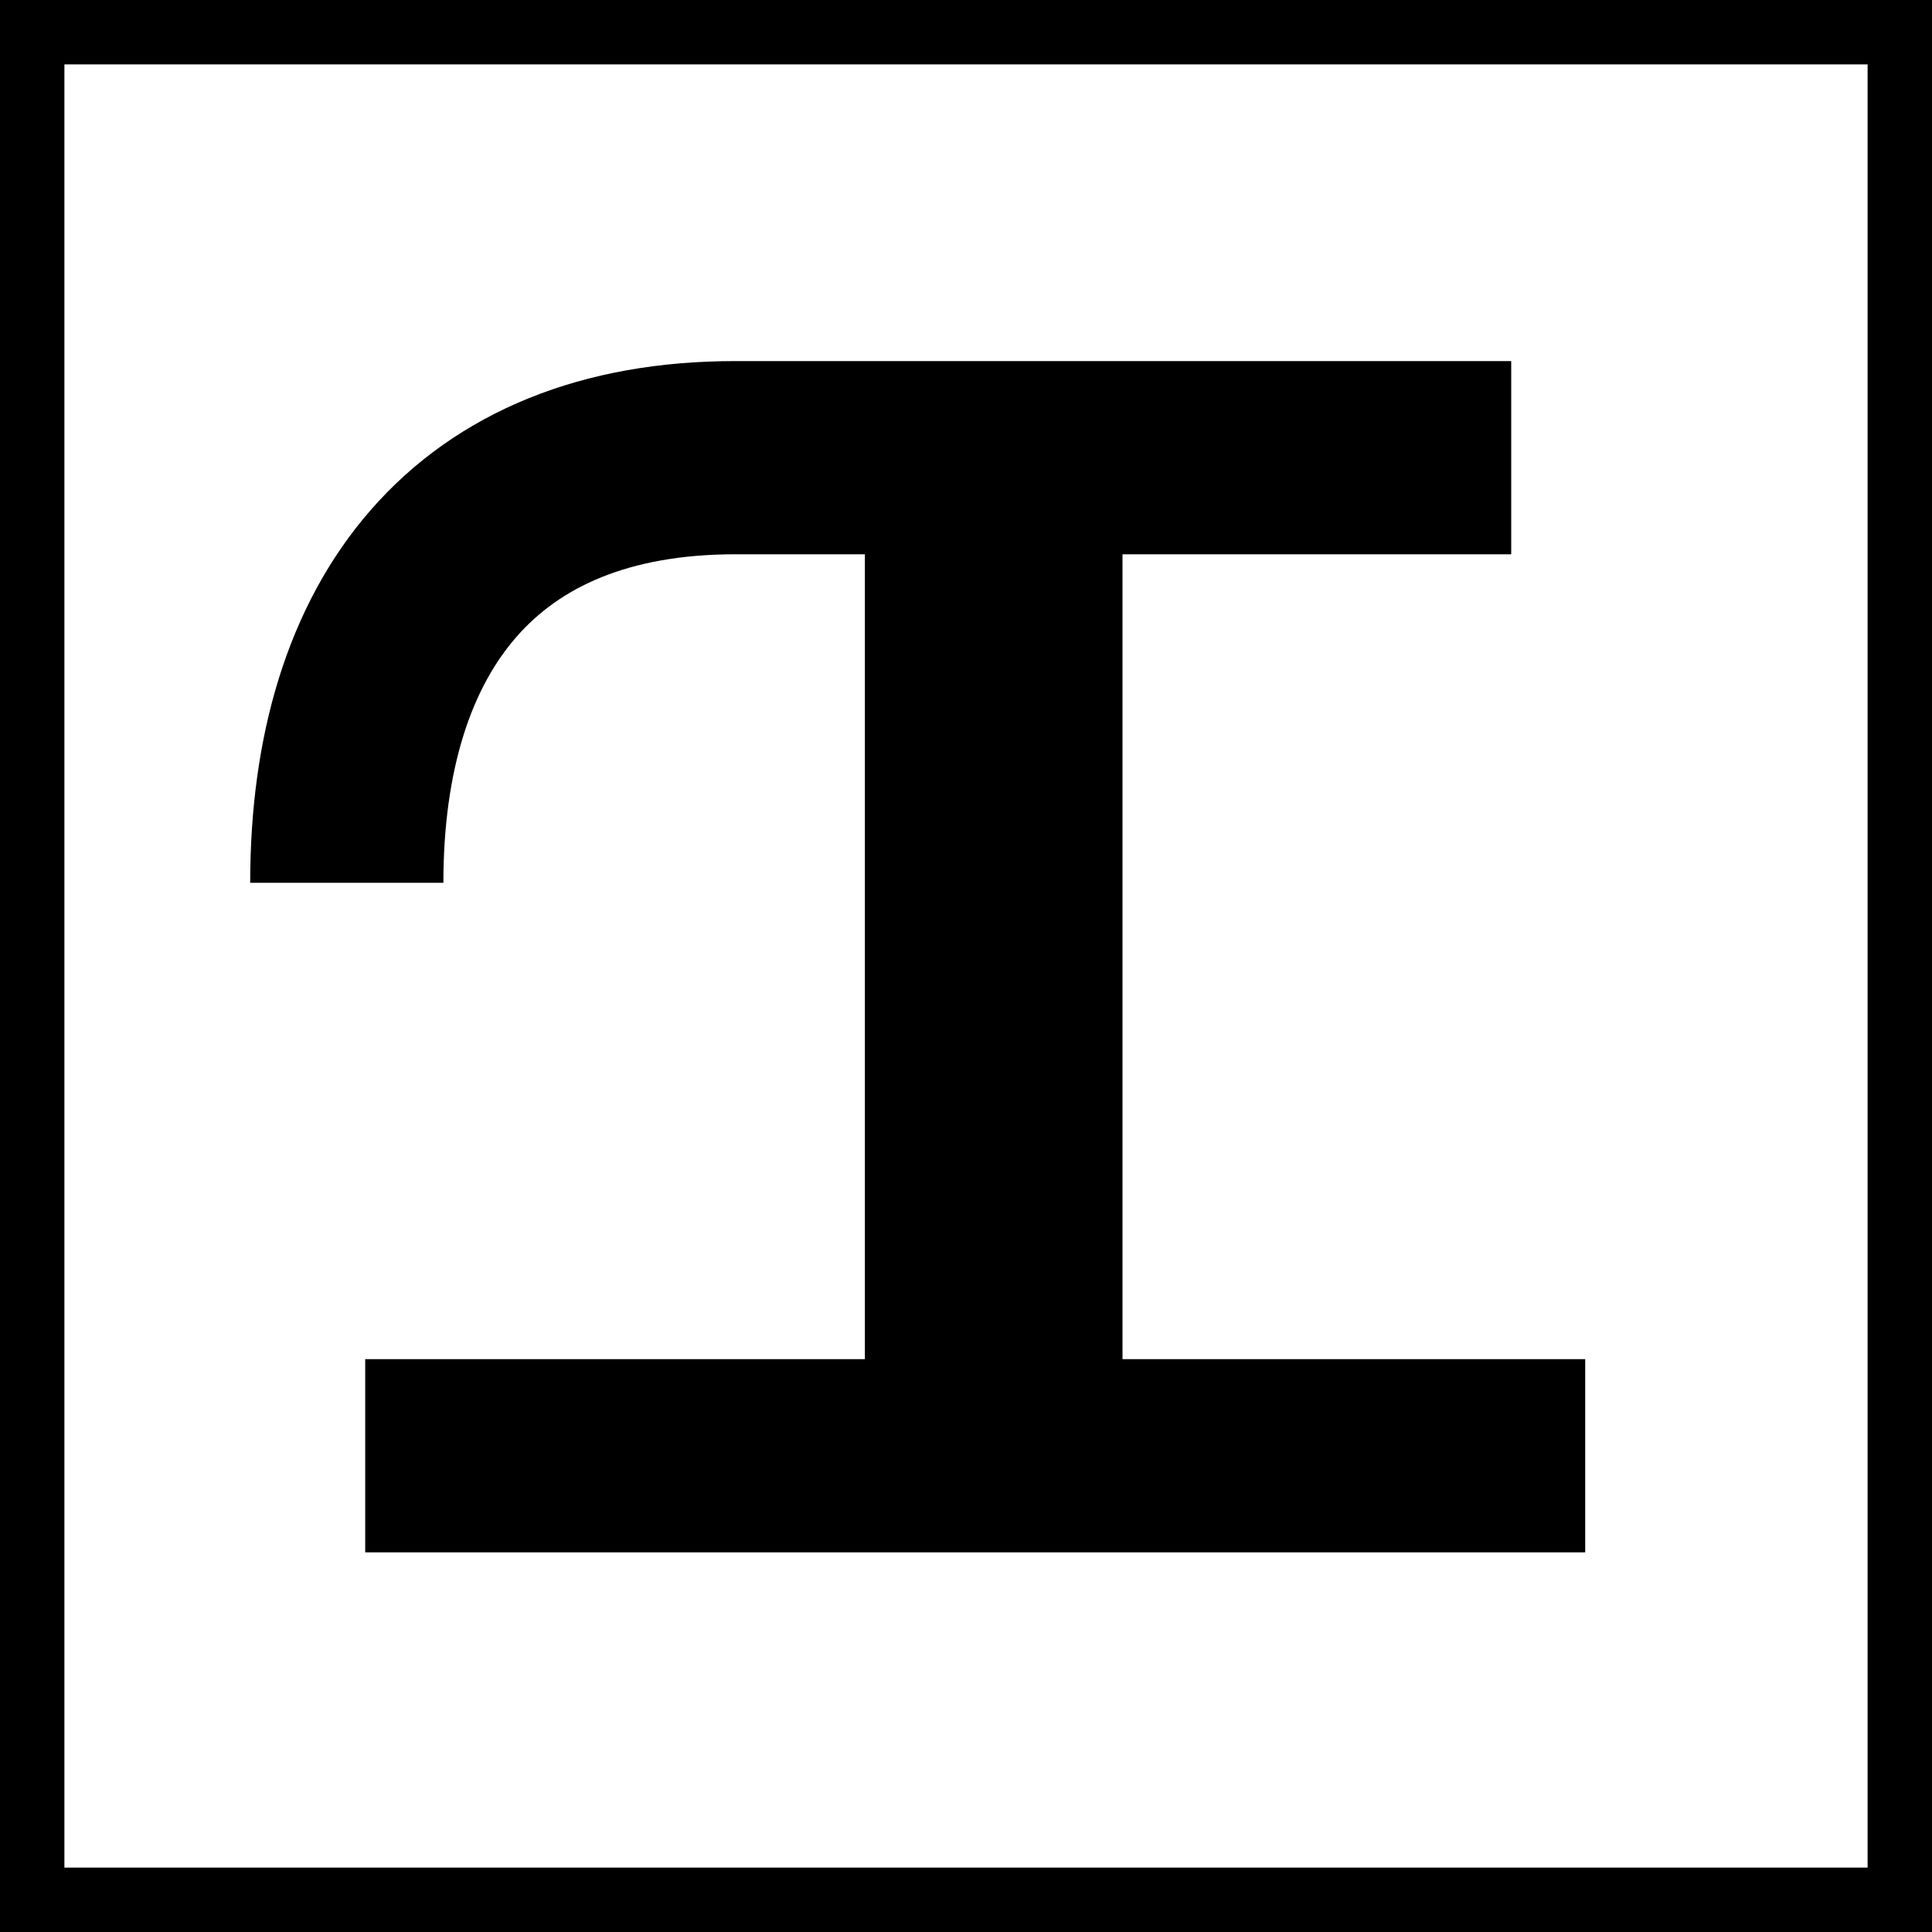 <?xml version="1.0" encoding="utf-8"?>
<!-- Generator: Adobe Illustrator 15.0.2, SVG Export Plug-In . SVG Version: 6.00 Build 0)  -->
<!DOCTYPE svg PUBLIC "-//W3C//DTD SVG 1.1//EN" "http://www.w3.org/Graphics/SVG/1.1/DTD/svg11.dtd">
<svg version="1.1" id="Layer_1" xmlns="http://www.w3.org/2000/svg" xmlns:xlink="http://www.w3.org/1999/xlink" x="0px" y="0px"
	 width="30px" height="30px" viewBox="0 0 30 30" enable-background="new 0 0 30 30" xml:space="preserve">
<rect x="0" y="0" width="30" height="30" fill="#808080" stroke="none"/>
<rect x="0.5" y="0.5" fill="#FFFFFF" stroke="#000000" width="29" height="29"/>
<path fill="none" stroke="#000000" stroke-width="4" d="M15.43,7.394v15.499"/>
<path fill="none" stroke="#000000" stroke-width="3" d="M5.671,22.605h18.944 M23.466,7.107H11.412
	c-4.019,0-6.027,2.583-6.027,6.601"/>
</svg>
